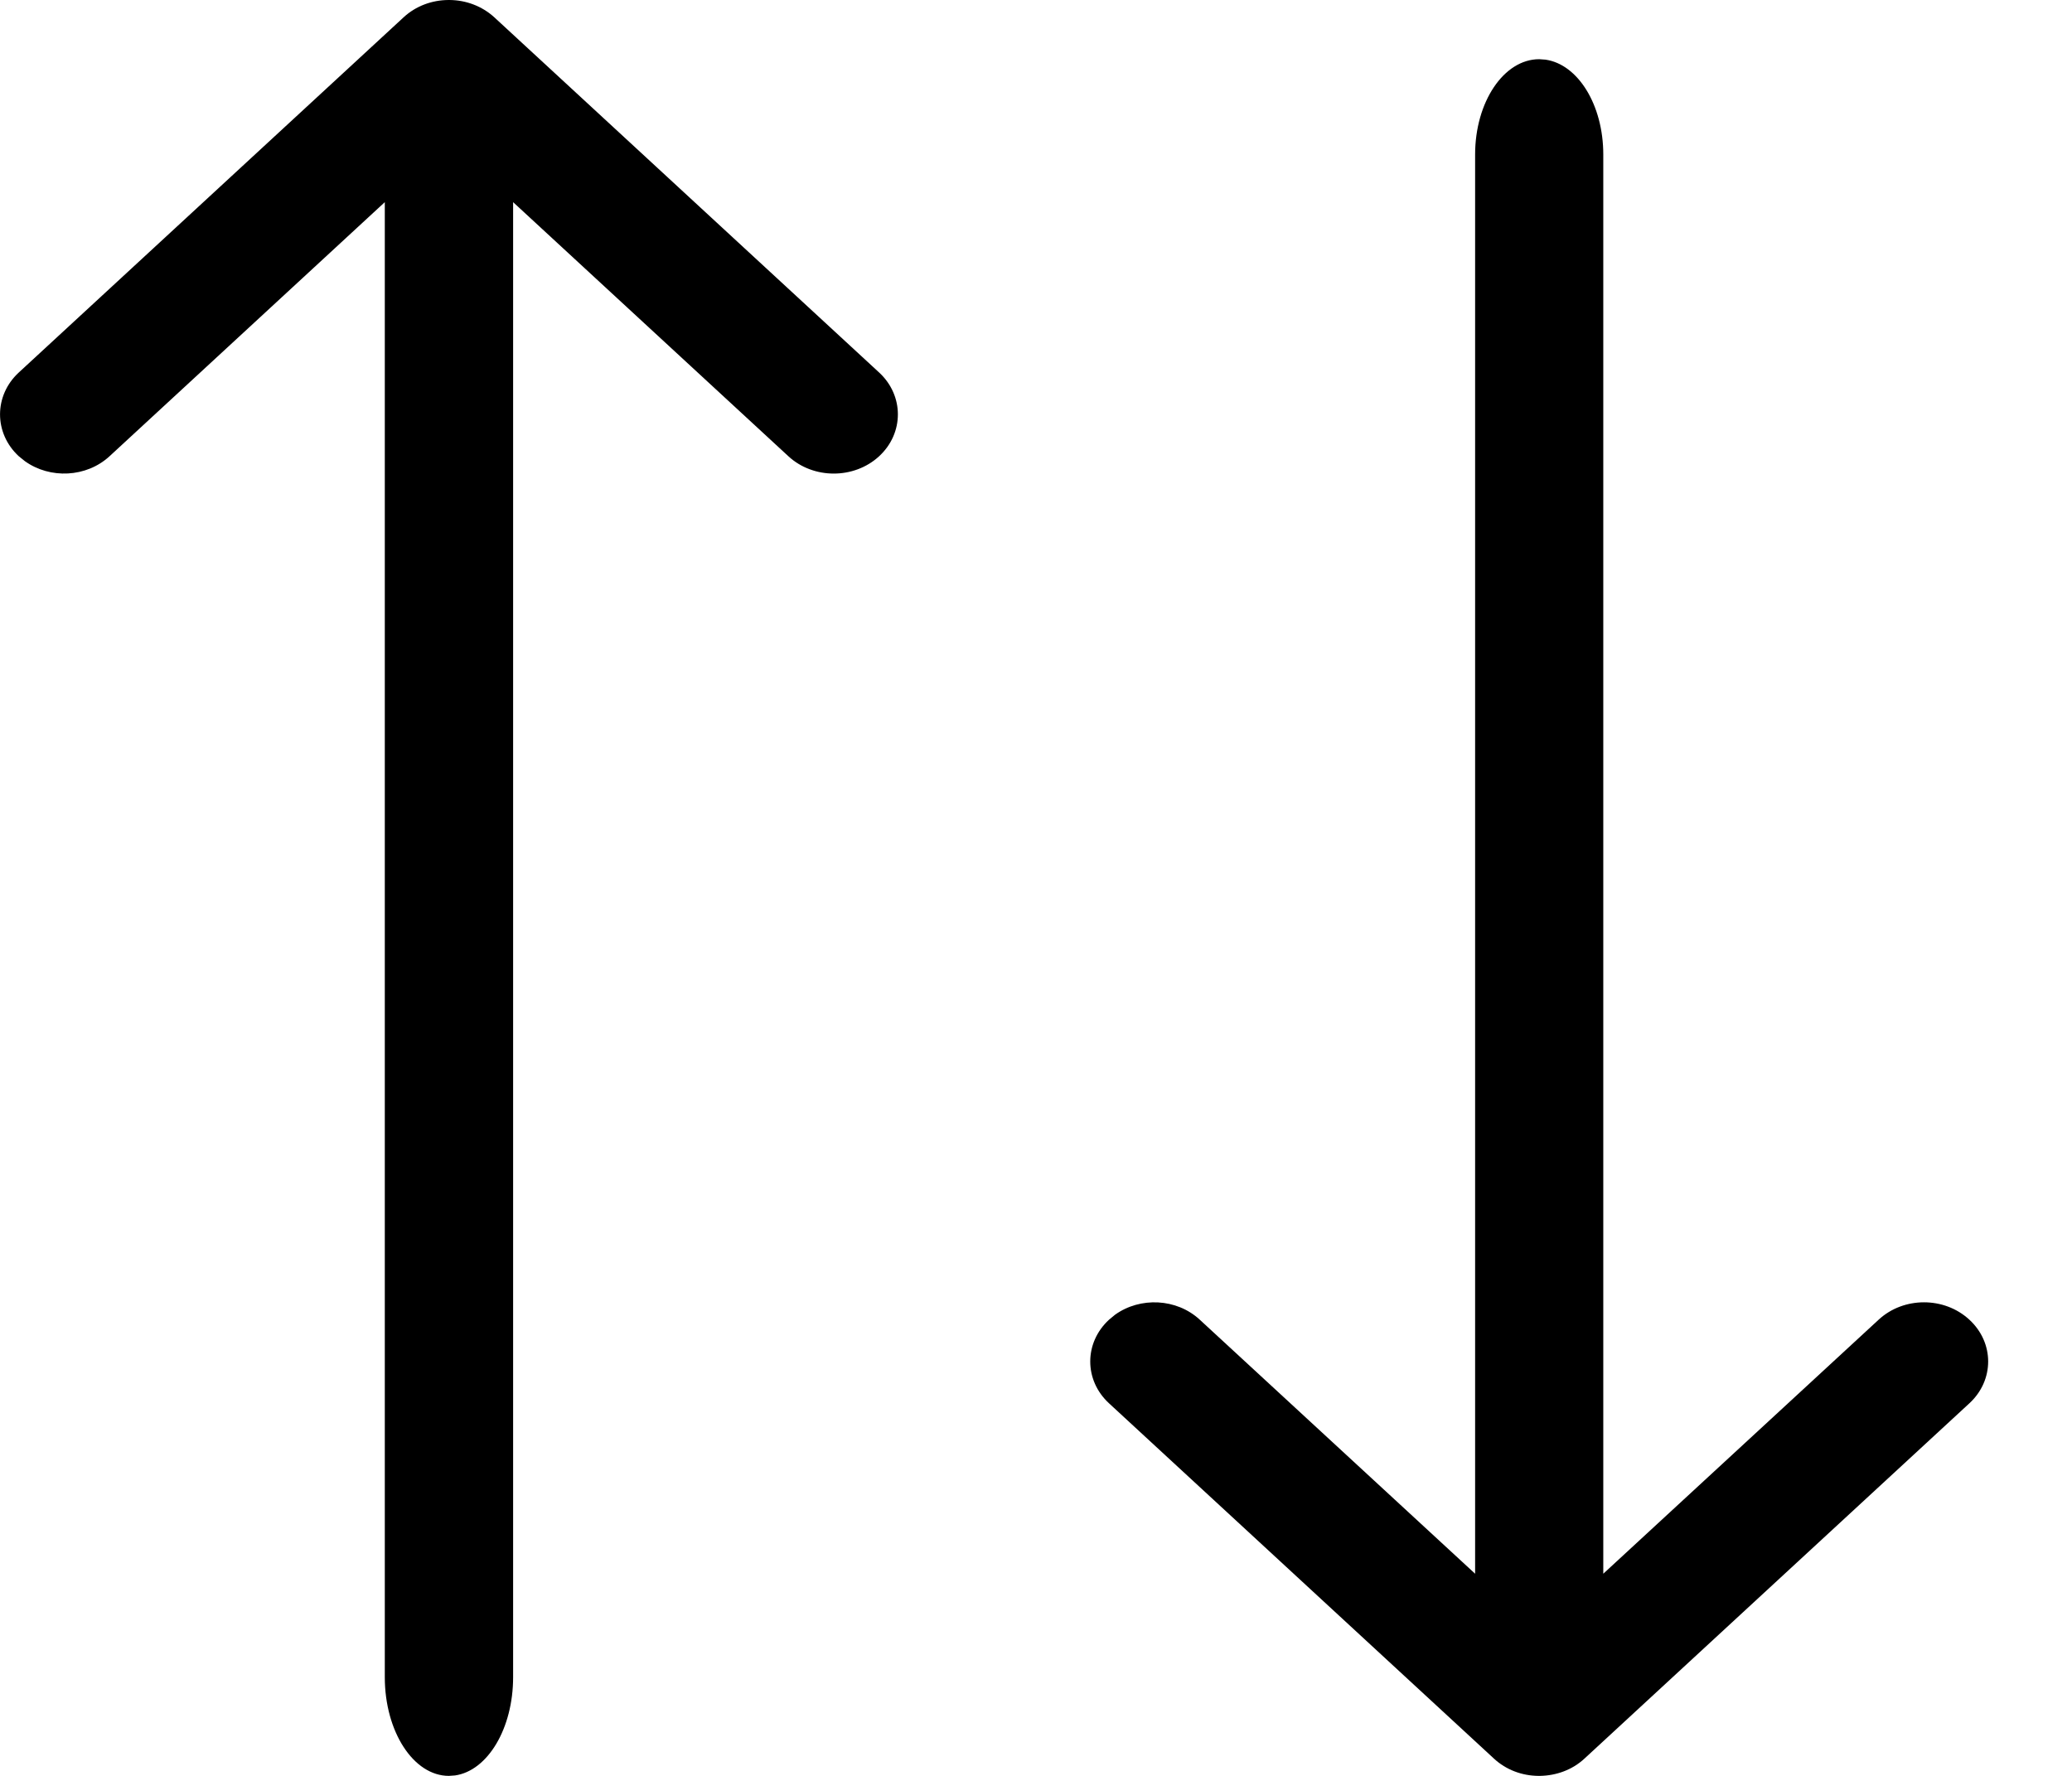 <svg width="14" height="12" viewBox="0 0 14 12" fill="none" xmlns="http://www.w3.org/2000/svg">
<path d="M3.033 0C3.035 0 3.037 2.19648e-05 3.039 6.57499e-05C3.148 0.001 3.257 0.041 3.34 0.117L5.94 2.517C6.109 2.673 6.109 2.927 5.94 3.083C5.771 3.239 5.496 3.239 5.327 3.083L3.467 1.366V11.333C3.467 11.68 3.295 11.965 3.075 11.997L3.033 12C2.794 12 2.6 11.701 2.6 11.333V1.366L0.74 3.083C0.584 3.227 0.338 3.238 0.168 3.116L0.127 3.083C-0.042 2.927 -0.042 2.673 0.127 2.517L2.727 0.117C2.81 0.04 2.919 0.001 3.028 3.56875e-05L3.033 0Z" fill="#000000"/>
<path d="M10.4 12C10.402 12 10.404 12 10.406 12C10.515 11.998 10.623 11.96 10.706 11.883L13.306 9.483C13.476 9.327 13.476 9.073 13.306 8.917C13.137 8.761 12.863 8.761 12.694 8.917L10.833 10.634V1.044C10.833 0.709 10.662 0.434 10.442 0.403L10.4 0.4C10.161 0.4 9.967 0.689 9.967 1.044V10.634L8.106 8.917C7.95 8.773 7.704 8.762 7.534 8.884L7.494 8.917C7.324 9.073 7.324 9.327 7.494 9.483L10.094 11.883C10.177 11.96 10.285 11.999 10.394 12L10.4 12Z" fill="#000000"/>
</svg>
